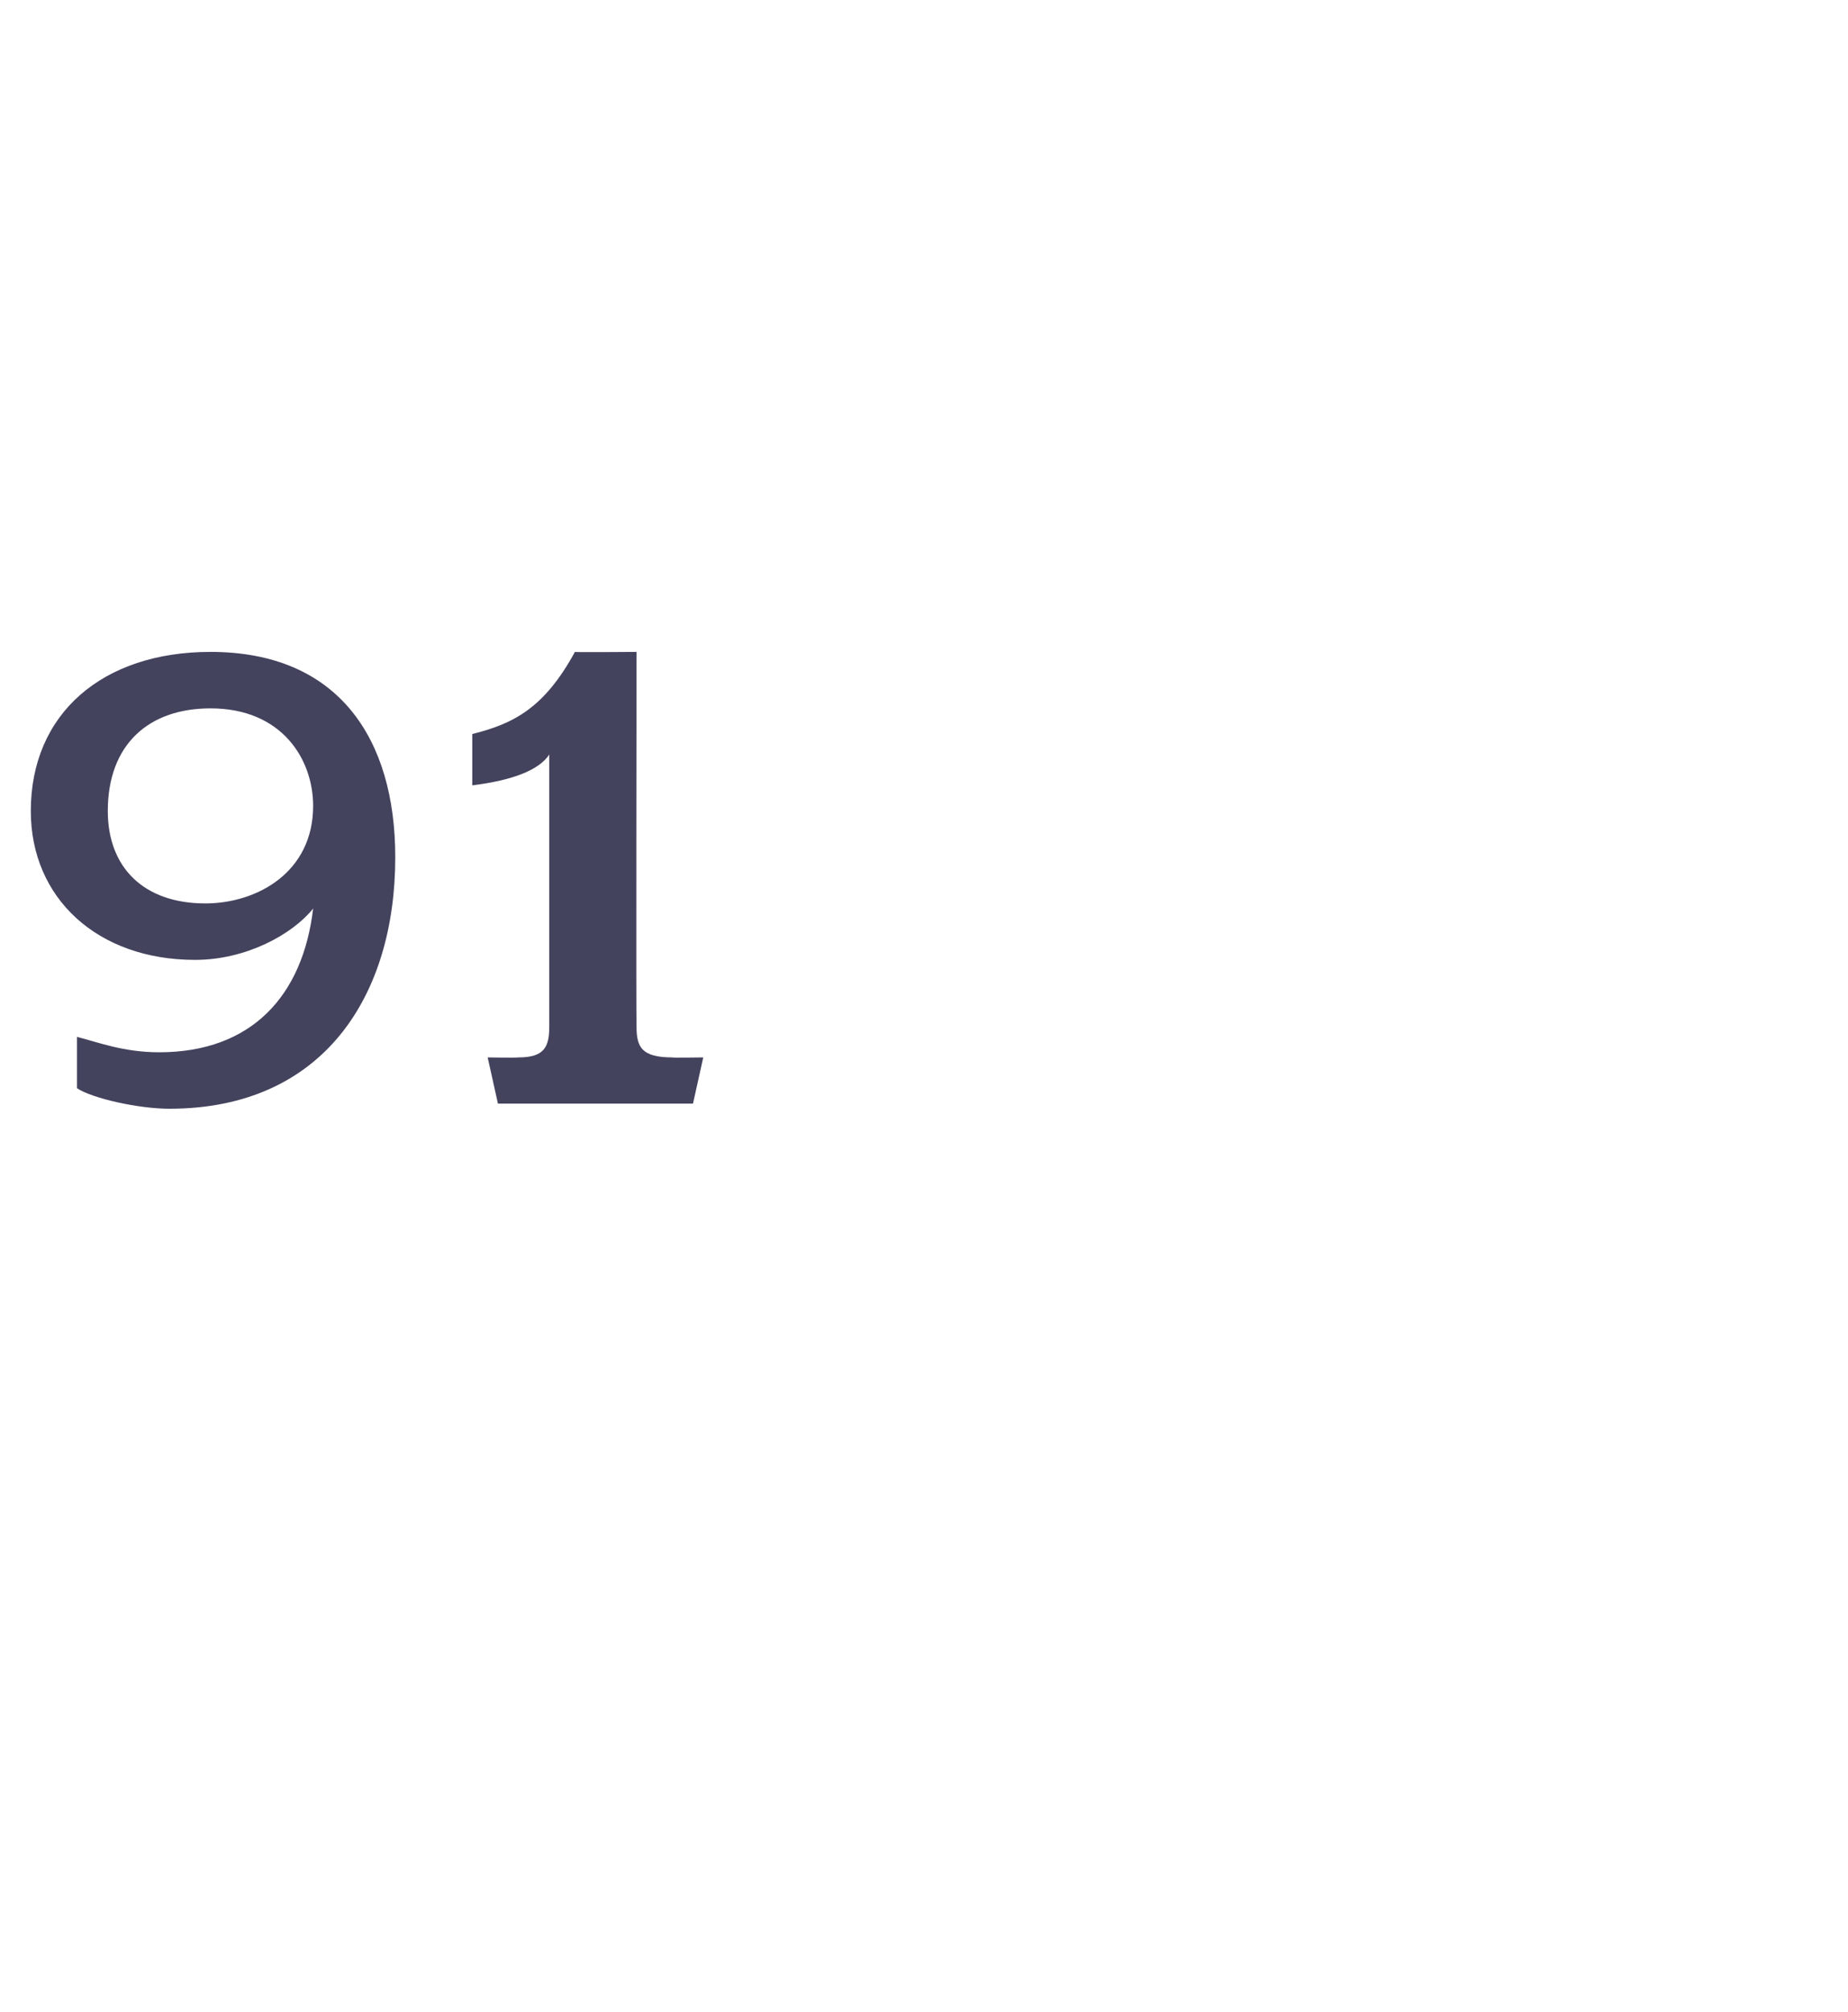 <?xml version="1.0" standalone="no"?><!DOCTYPE svg PUBLIC "-//W3C//DTD SVG 1.1//EN" "http://www.w3.org/Graphics/SVG/1.1/DTD/svg11.dtd"><svg xmlns="http://www.w3.org/2000/svg" version="1.1" width="36px" height="39.2px" viewBox="0 -1 36 39.2" style="top:-1px">  <desc>91</desc>  <defs/>  <g id="Polygon47371">    <path d="M 3.3 20.6 C 2.7 20.6 1.8 20.4 1.5 20.2 C 1.5 20.2 1.5 19.2 1.5 19.2 C 1.9 19.3 2.4 19.5 3.1 19.5 C 4.9 19.5 5.9 18.4 6.1 16.7 C 5.7 17.2 4.8 17.7 3.8 17.7 C 1.9 17.7 0.6 16.5 0.6 14.8 C 0.6 12.9 2 11.7 4.1 11.7 C 6.6 11.7 7.7 13.4 7.7 15.7 C 7.7 18.4 6.3 20.6 3.3 20.6 Z M 4.1 12.8 C 2.9 12.8 2.1 13.5 2.1 14.8 C 2.1 15.9 2.8 16.6 4 16.6 C 5 16.6 6.1 16 6.1 14.7 C 6.1 13.8 5.5 12.8 4.1 12.8 Z M 13.5 20.5 L 9.7 20.5 L 9.5 19.6 C 9.5 19.6 10.05 19.61 10.1 19.6 C 10.6 19.6 10.7 19.4 10.7 19 C 10.7 19 10.7 13.7 10.7 13.7 C 10.5 14 10 14.2 9.2 14.3 C 9.2 14.3 9.2 13.3 9.2 13.3 C 10 13.1 10.6 12.8 11.2 11.7 C 11.19 11.71 12.4 11.7 12.4 11.7 C 12.4 11.7 12.39 18.96 12.4 19 C 12.4 19.4 12.5 19.6 13.1 19.6 C 13.06 19.61 13.7 19.6 13.7 19.6 L 13.5 20.5 Z " stroke="none" fill="#43435e"/>  </g></svg>
